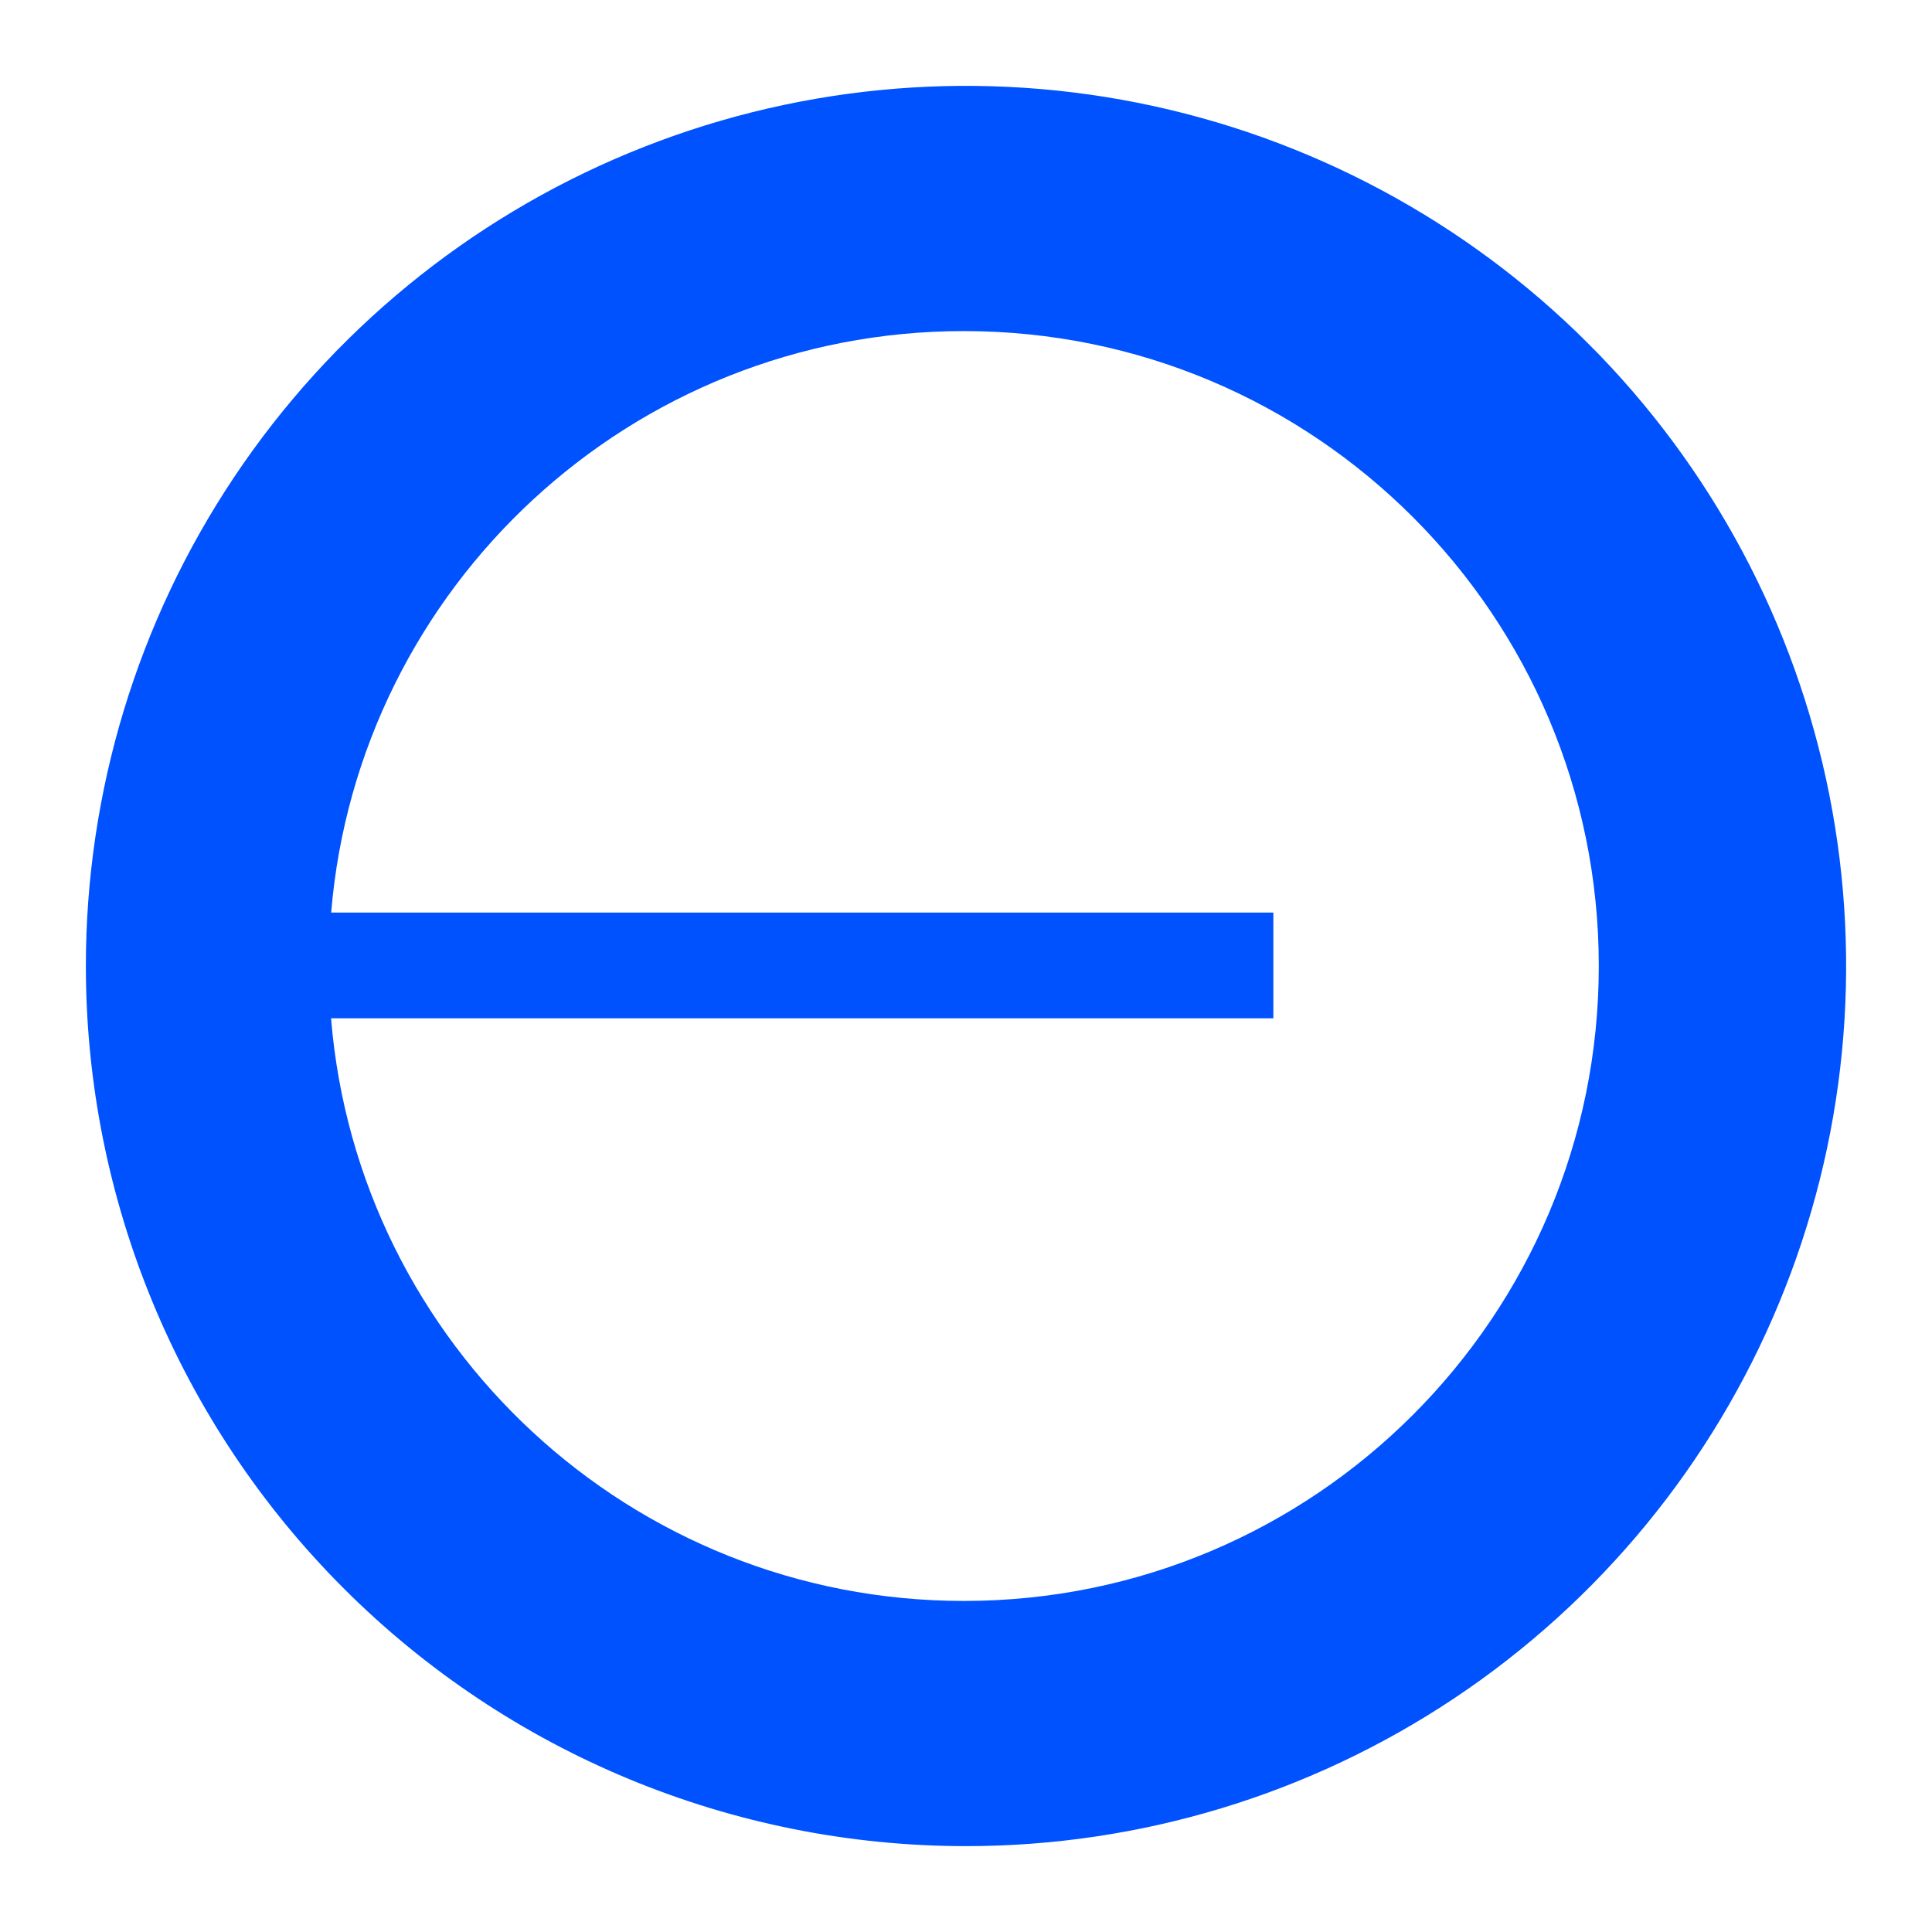 <svg width="90" height="90" viewBox="0 0 90 90" fill="none" xmlns="http://www.w3.org/2000/svg"><g filter="url(#filter0_d_2539_255)"><g clip-path="url(#clip0_2539_255)"><path d="M15.655 73.345L15.302 73.698L15.655 73.345C7.872 65.562 3.5 55.007 3.5 44C3.5 35.792 5.934 27.768 10.494 20.944C15.054 14.119 21.535 8.8 29.119 5.659C36.702 2.518 45.046 1.696 53.096 3.297C61.147 4.899 68.541 8.851 74.345 14.655L74.698 14.302L74.345 14.655C80.149 20.459 84.101 27.854 85.703 35.904C87.304 43.954 86.482 52.298 83.341 59.881C80.2 67.465 74.881 73.946 68.056 78.506C61.231 83.066 53.208 85.5 45 85.5C33.993 85.5 23.438 81.128 15.655 73.345Z" fill="#0052FF" stroke="white"/><path fill-rule="evenodd" clip-rule="evenodd" d="M44.901 73.578C61.236 73.578 74.478 60.335 74.478 44C74.478 27.665 61.236 14.423 44.901 14.423C29.404 14.423 16.691 26.341 15.427 41.511H59.318V46.436H15.422C16.661 61.632 29.386 73.578 44.901 73.578Z" fill="white"/></g></g><defs><filter id="filter0_d_2539_255" x="0" y="0" width="90" height="90" filterUnits="userSpaceOnUse" color-interpolation-filters="sRGB"><feFlood flood-opacity="0" result="BackgroundImageFix"/><feColorMatrix in="SourceAlpha" type="matrix" values="0 0 0 0 0 0 0 0 0 0 0 0 0 0 0 0 0 0 127 0" result="hardAlpha"/><feOffset dy="1"/><feGaussianBlur stdDeviation="1.5"/><feColorMatrix type="matrix" values="0 0 0 0 0.129 0 0 0 0 0.106 0 0 0 0 0.306 0 0 0 0.15 0"/><feBlend mode="normal" in2="BackgroundImageFix" result="effect1_dropShadow_2539_255"/><feBlend mode="normal" in="SourceGraphic" in2="effect1_dropShadow_2539_255" result="shape"/></filter><clipPath id="clip0_2539_255"><rect width="84" height="84" fill="white" transform="translate(3 2)"/></clipPath></defs></svg>